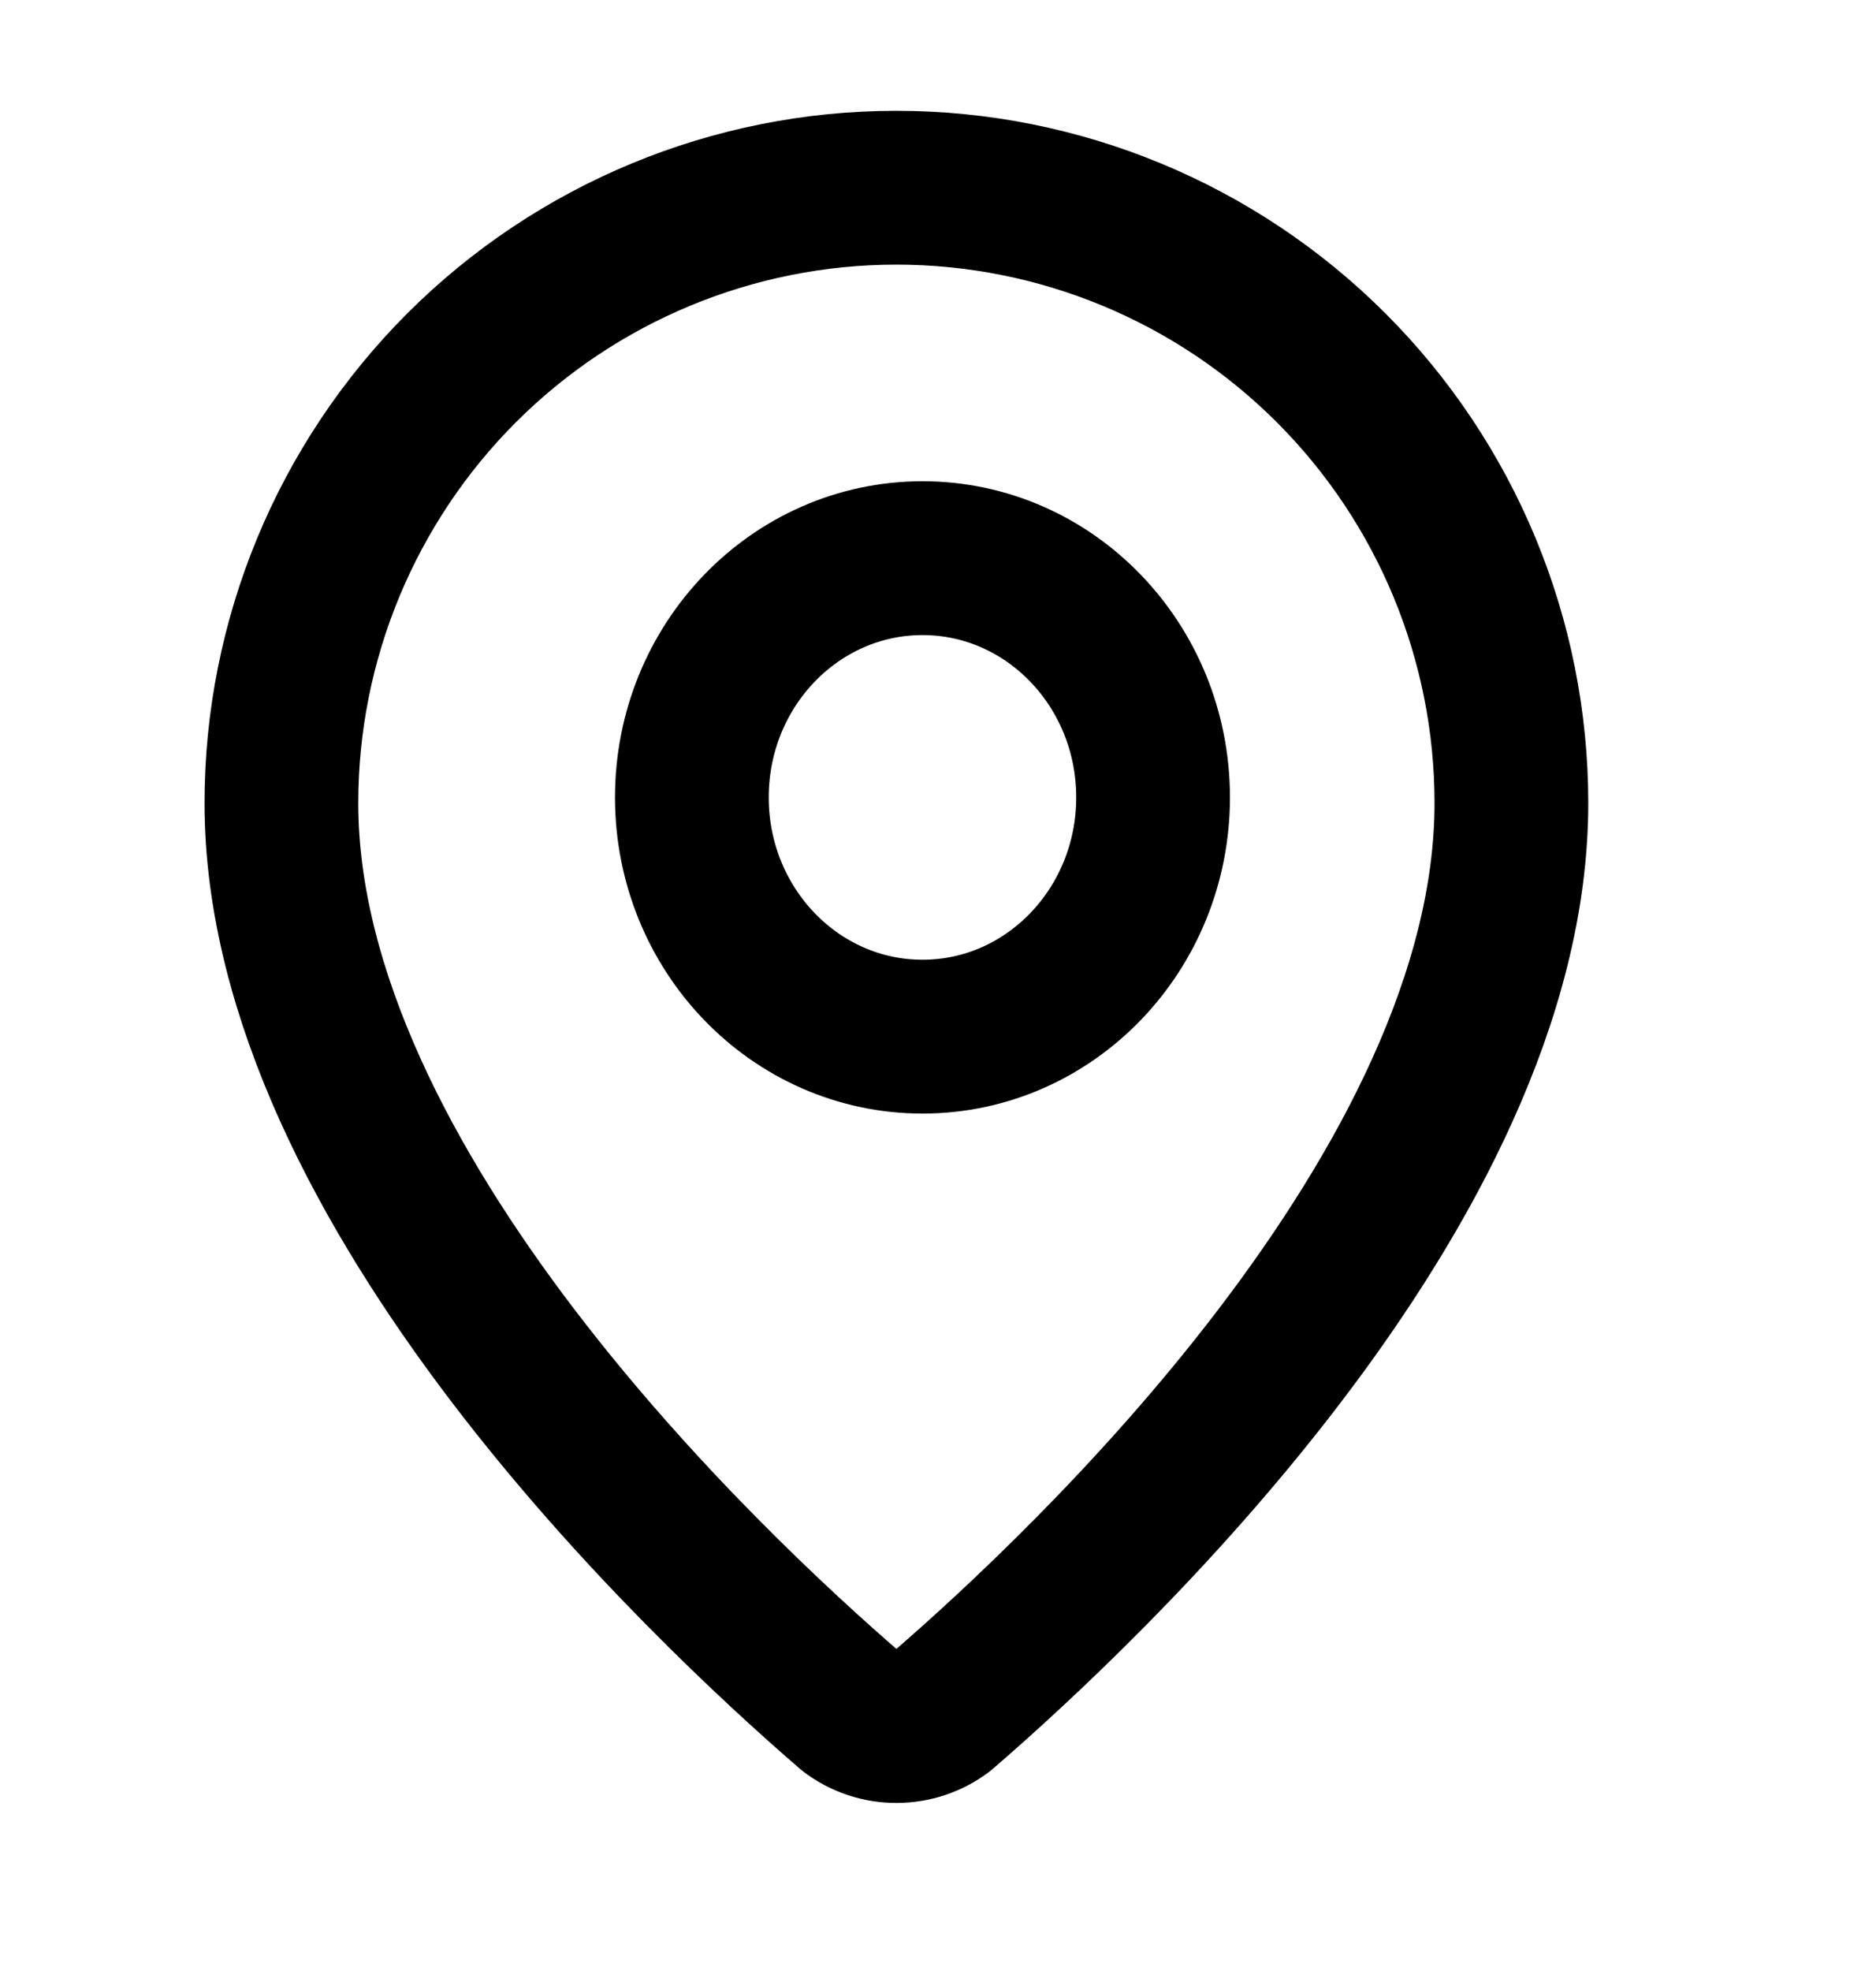 <svg width="20" height="21" viewBox="0 0 20 21" fill="none" xmlns="http://www.w3.org/2000/svg">
<path d="M16.113 8.556C16.113 12.648 11.573 16.91 10.049 18.226C9.907 18.333 9.734 18.39 9.556 18.39C9.379 18.39 9.206 18.333 9.064 18.226C7.539 16.91 3 12.648 3 8.556C3 6.817 3.691 5.15 4.92 3.92C6.15 2.691 7.817 2 9.556 2C11.295 2 12.963 2.691 14.192 3.92C15.422 5.15 16.113 6.817 16.113 8.556Z" stroke="black" stroke-width="1.639" stroke-linecap="round" stroke-linejoin="round"/>
<path d="M9.835 11.045C11.192 11.045 12.293 9.904 12.293 8.496C12.293 7.088 11.192 5.947 9.835 5.947C8.477 5.947 7.376 7.088 7.376 8.496C7.376 9.904 8.477 11.045 9.835 11.045Z" stroke="black" stroke-width="1.639" stroke-linecap="round" stroke-linejoin="round"/>
</svg>
